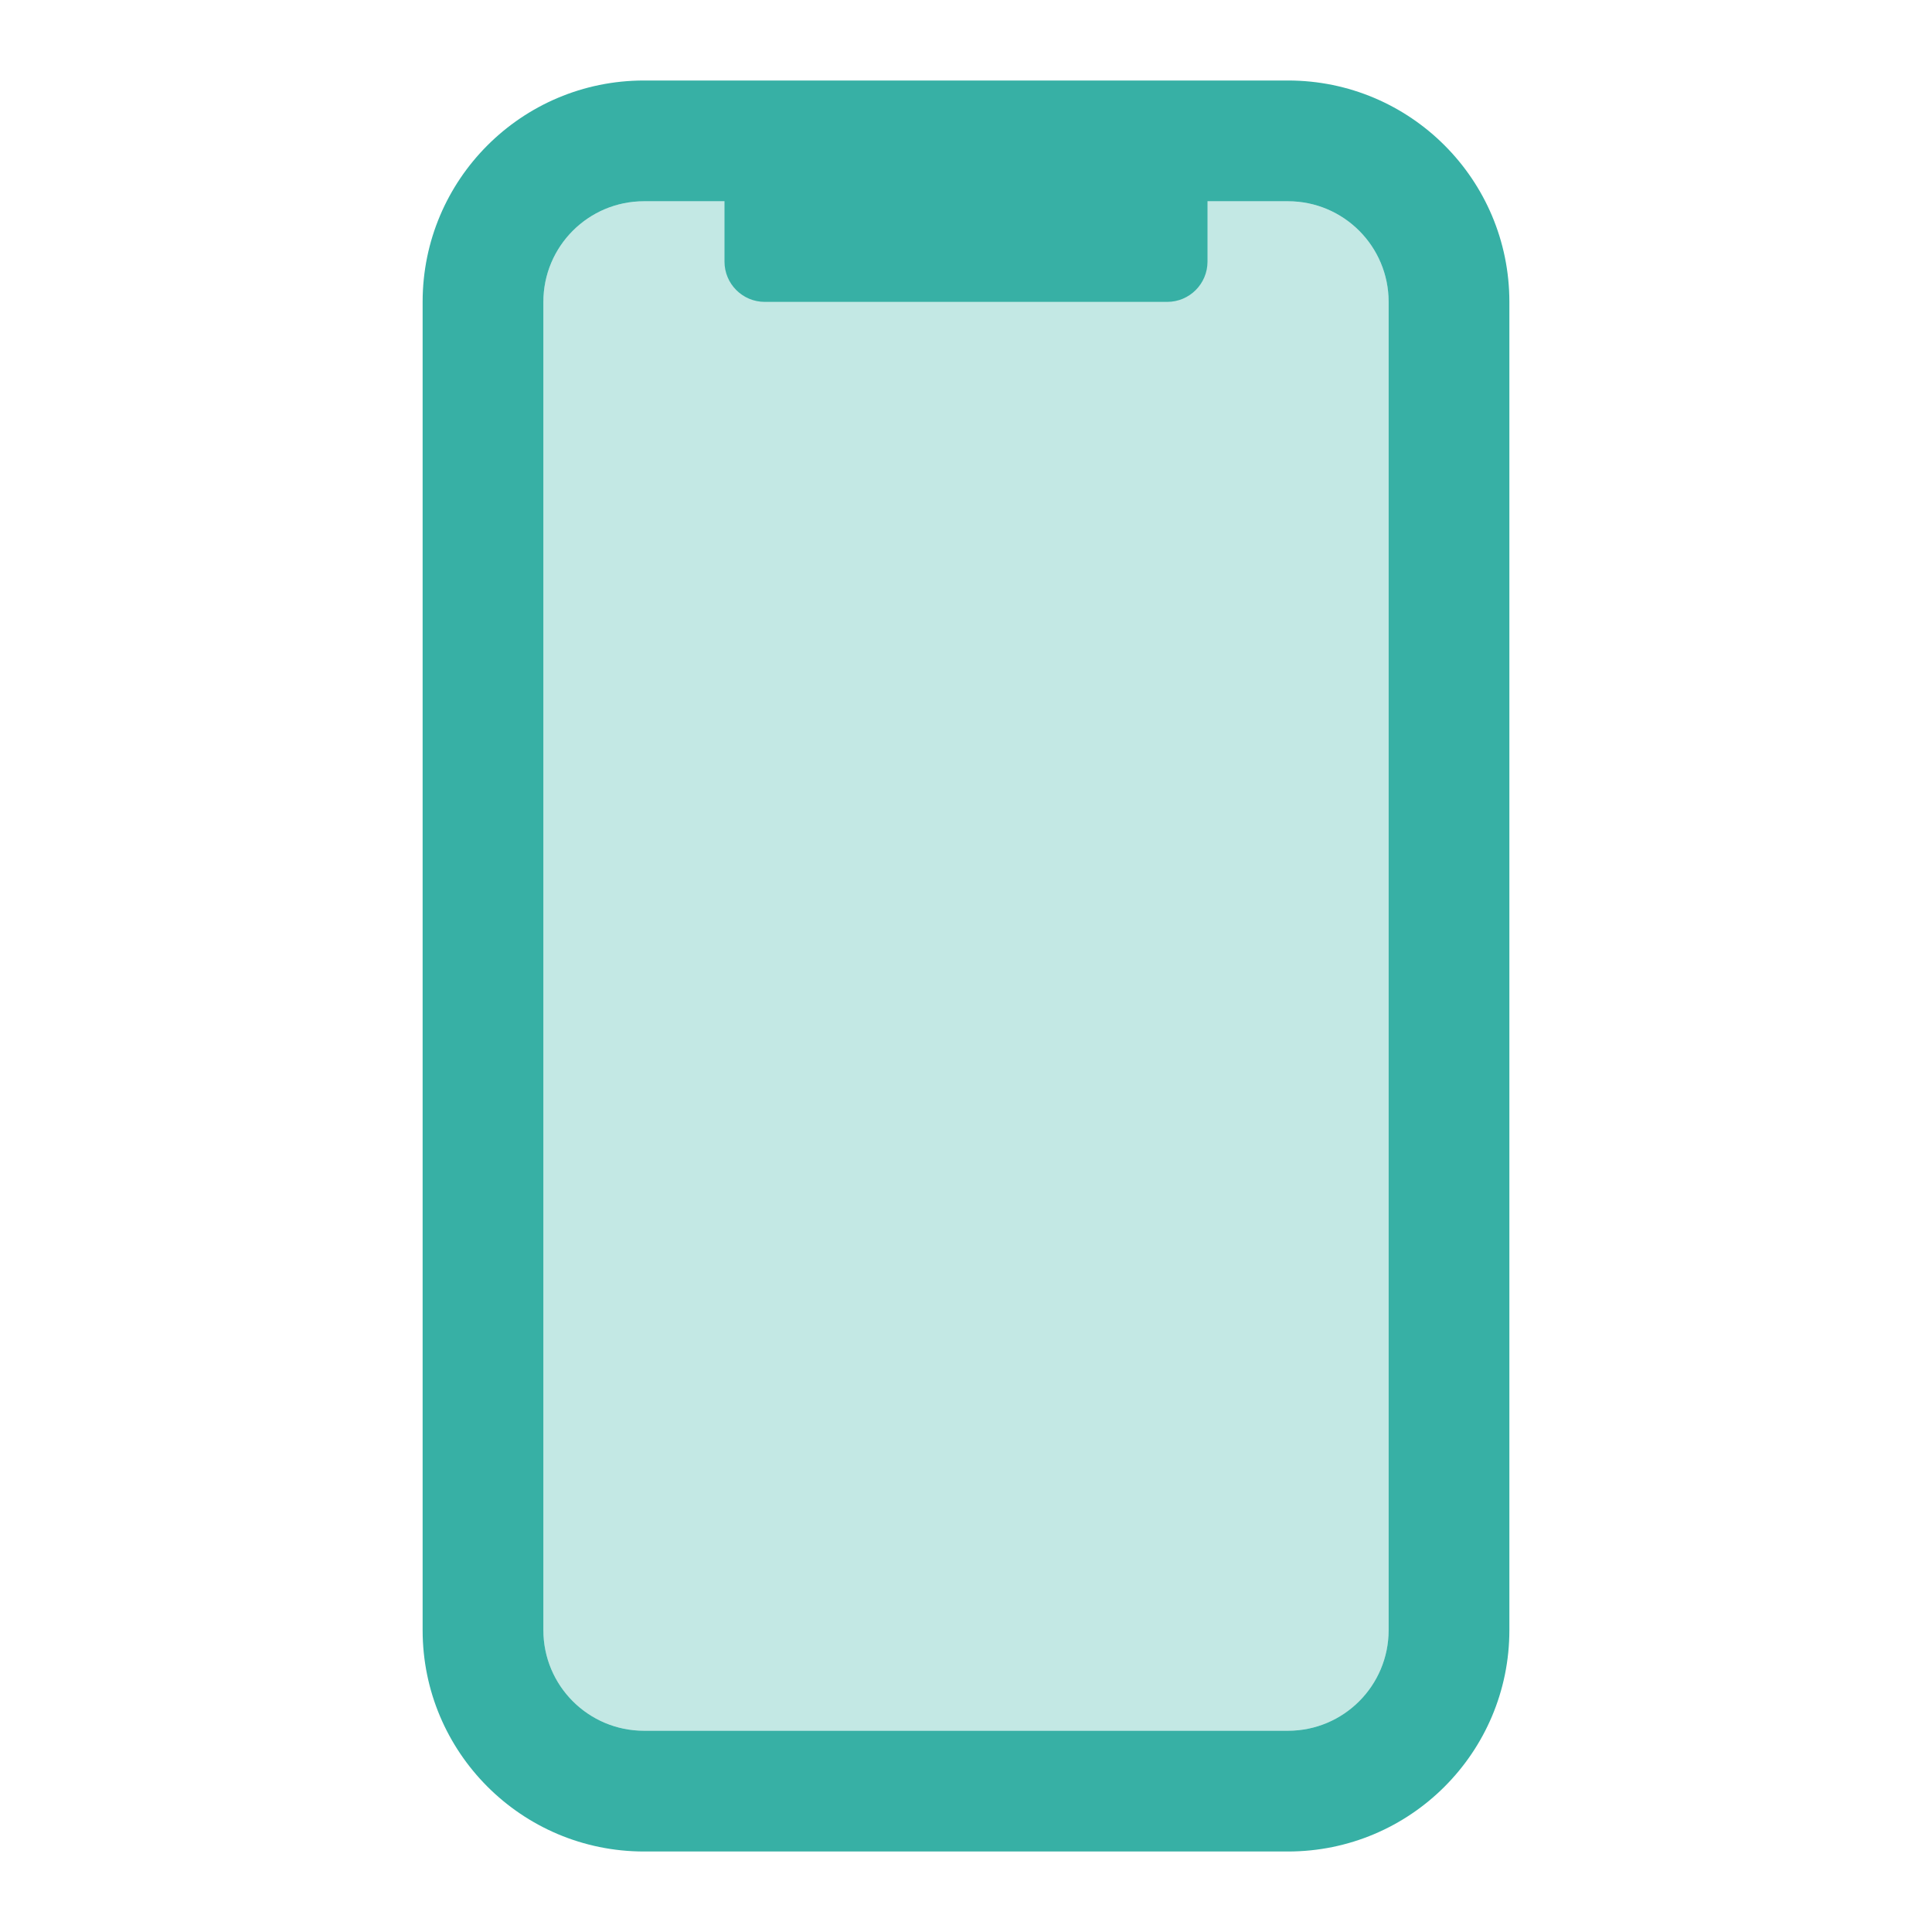 <svg width="48" height="48" viewBox="0 0 48 48" fill="none" xmlns="http://www.w3.org/2000/svg">
<g clip-path="url(#clip0_66_1694)">
<path opacity="0.3" fill-rule="evenodd" clip-rule="evenodd" d="M16 5C14.619 5 13.5 6.119 13.5 7.5V40.5C13.5 41.881 14.619 43 16 43H32C33.381 43 34.5 41.881 34.5 40.5V7.5C34.5 6.119 33.381 5 32 5H16Z" fill="#37B0A5"/>
<path d="M16 5C14.619 5 13.5 6.119 13.5 7.5V40.5C13.5 41.881 14.619 43 16 43H32C33.381 43 34.5 41.881 34.5 40.5V7.5C34.5 6.119 33.381 5 32 5H16ZM16 2H32C35.038 2 37.5 4.462 37.5 7.5V40.5C37.5 43.538 35.038 46 32 46H16C12.962 46 10.5 43.538 10.5 40.5V7.5C10.5 4.462 12.962 2 16 2ZM19 3.5H29C29.552 3.5 30 3.948 30 4.5V6.5C30 7.052 29.552 7.5 29 7.5H19C18.448 7.5 18 7.052 18 6.5V4.5C18 3.948 18.448 3.5 19 3.5Z" fill="#37B0A5"/>
</g>
<defs>
<clipPath id="clip0_66_1694">
<rect width="48" height="48" fill="white"/>
</clipPath>
</defs>
</svg>
